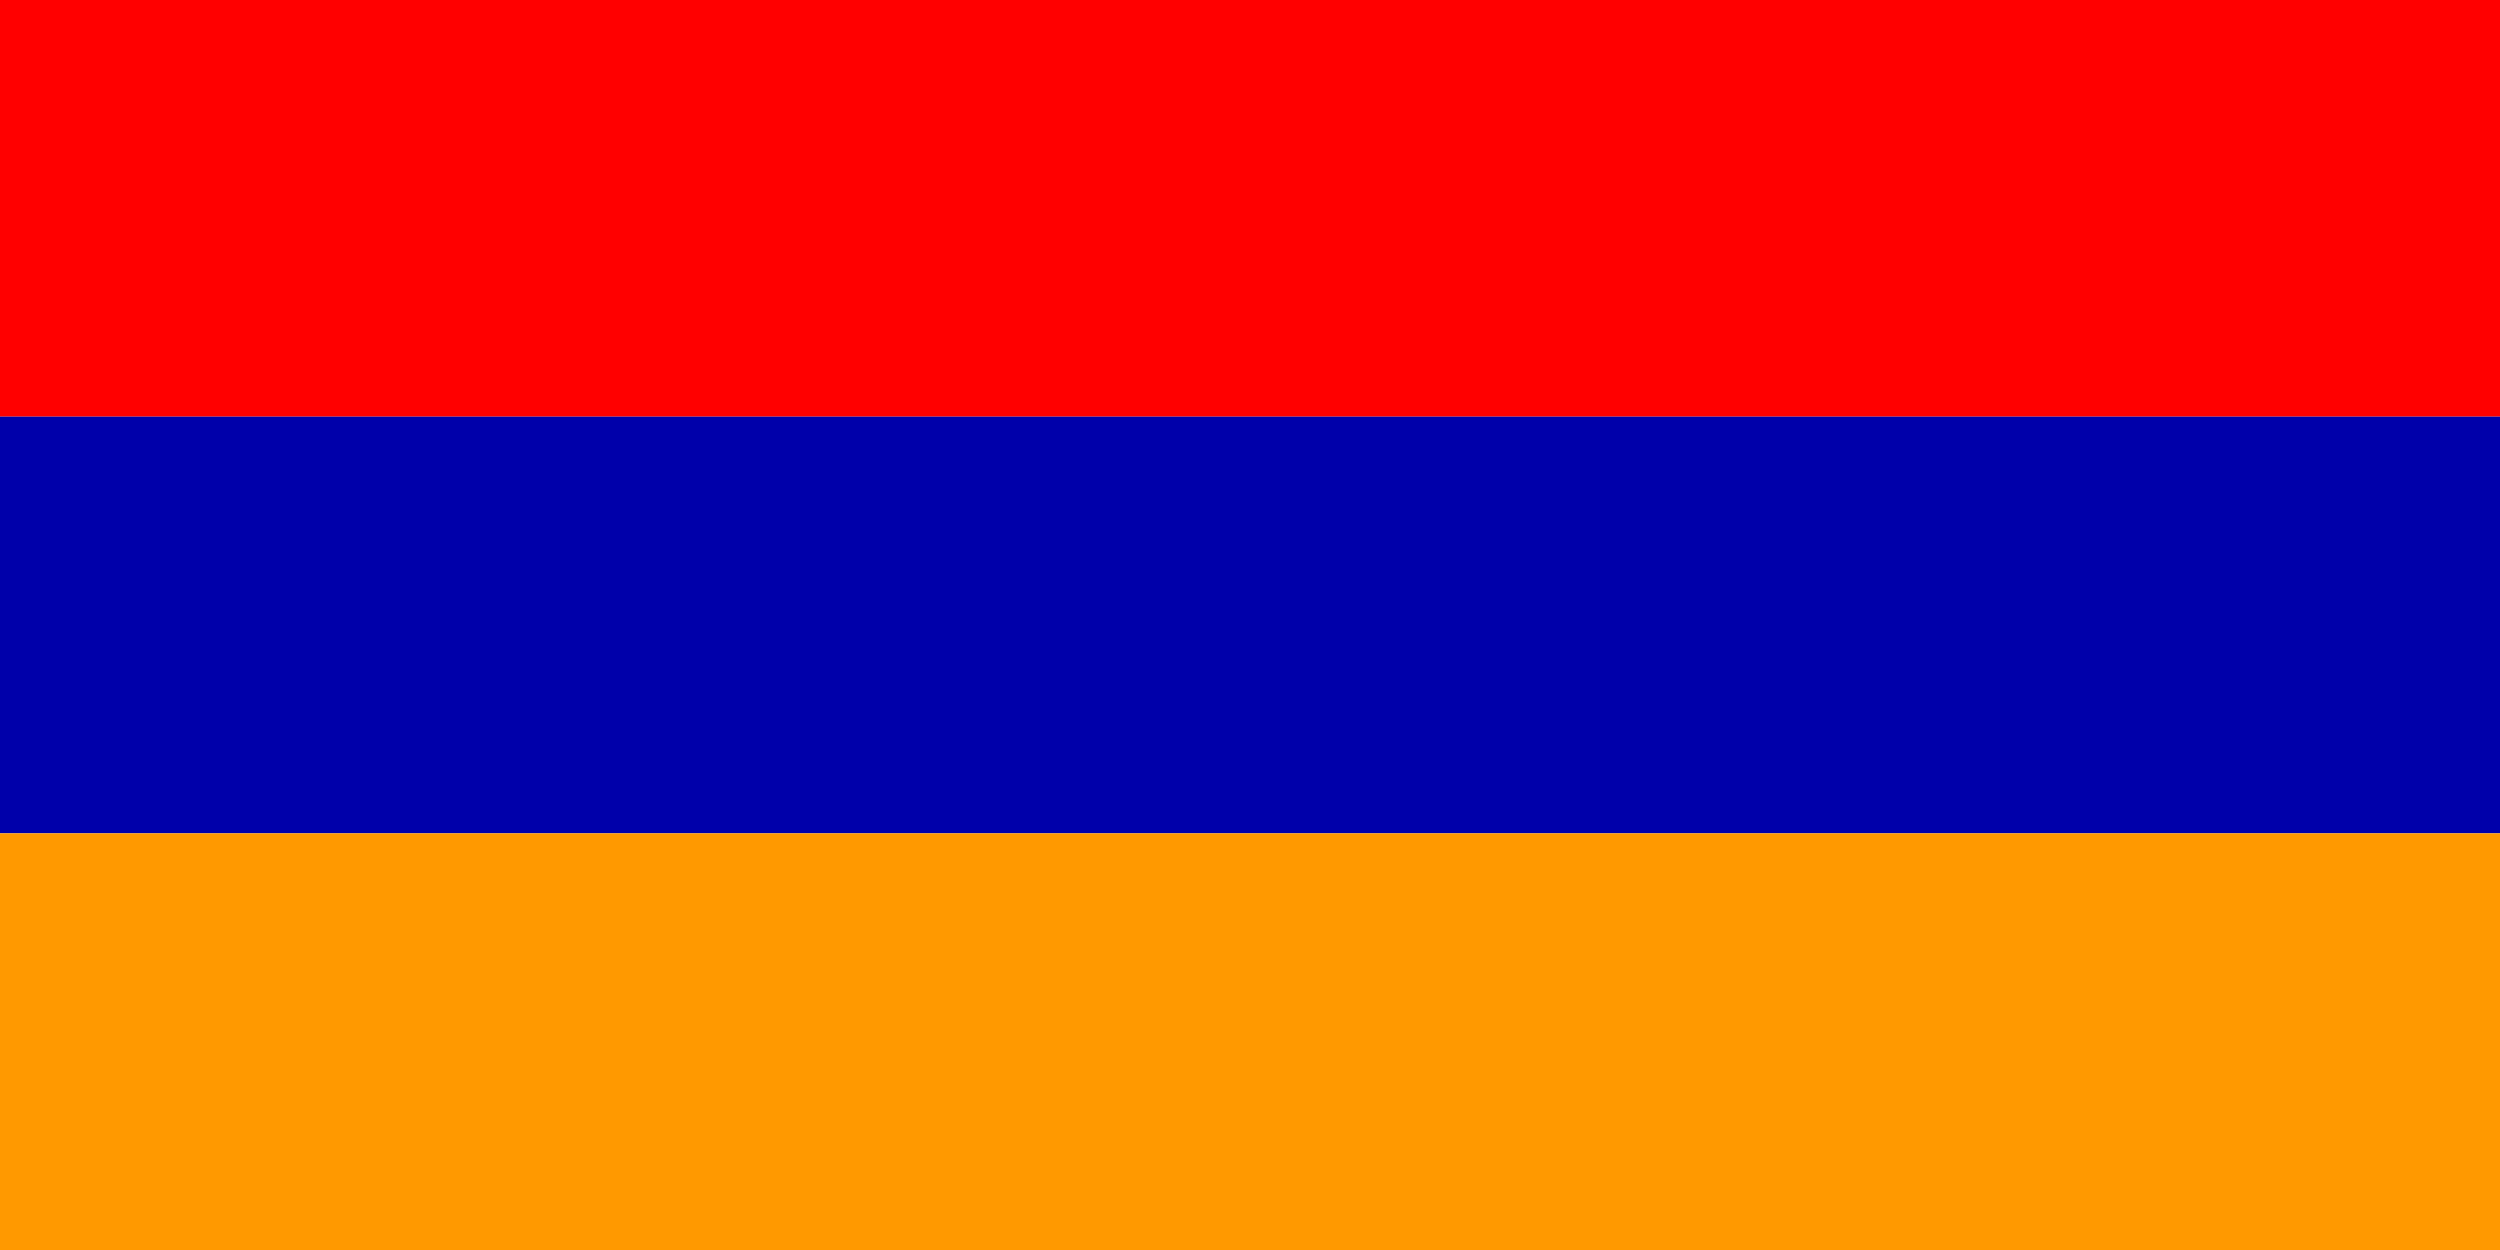 <?xml version="1.0" encoding="UTF-8"?>
<!DOCTYPE svg PUBLIC "-//W3C//DTD SVG 1.1//EN" "http://www.w3.org/Graphics/SVG/1.1/DTD/svg11.dtd">
<svg xmlns="http://www.w3.org/2000/svg" xmlns:xlink="http://www.w3.org/1999/xlink" width="1000" height="500" viewBox="-3 -1.5 6 3">
	<title>Flag of Armenia</title>

	<g fill="none" stroke-width="1">
		<path d="M-3,-1 h6" stroke="red"/>
		<path d="M-3,0 h6" stroke="#00a"/>
		<path d="M-3,1 h6" stroke="#f90"/>
	</g>
</svg>

